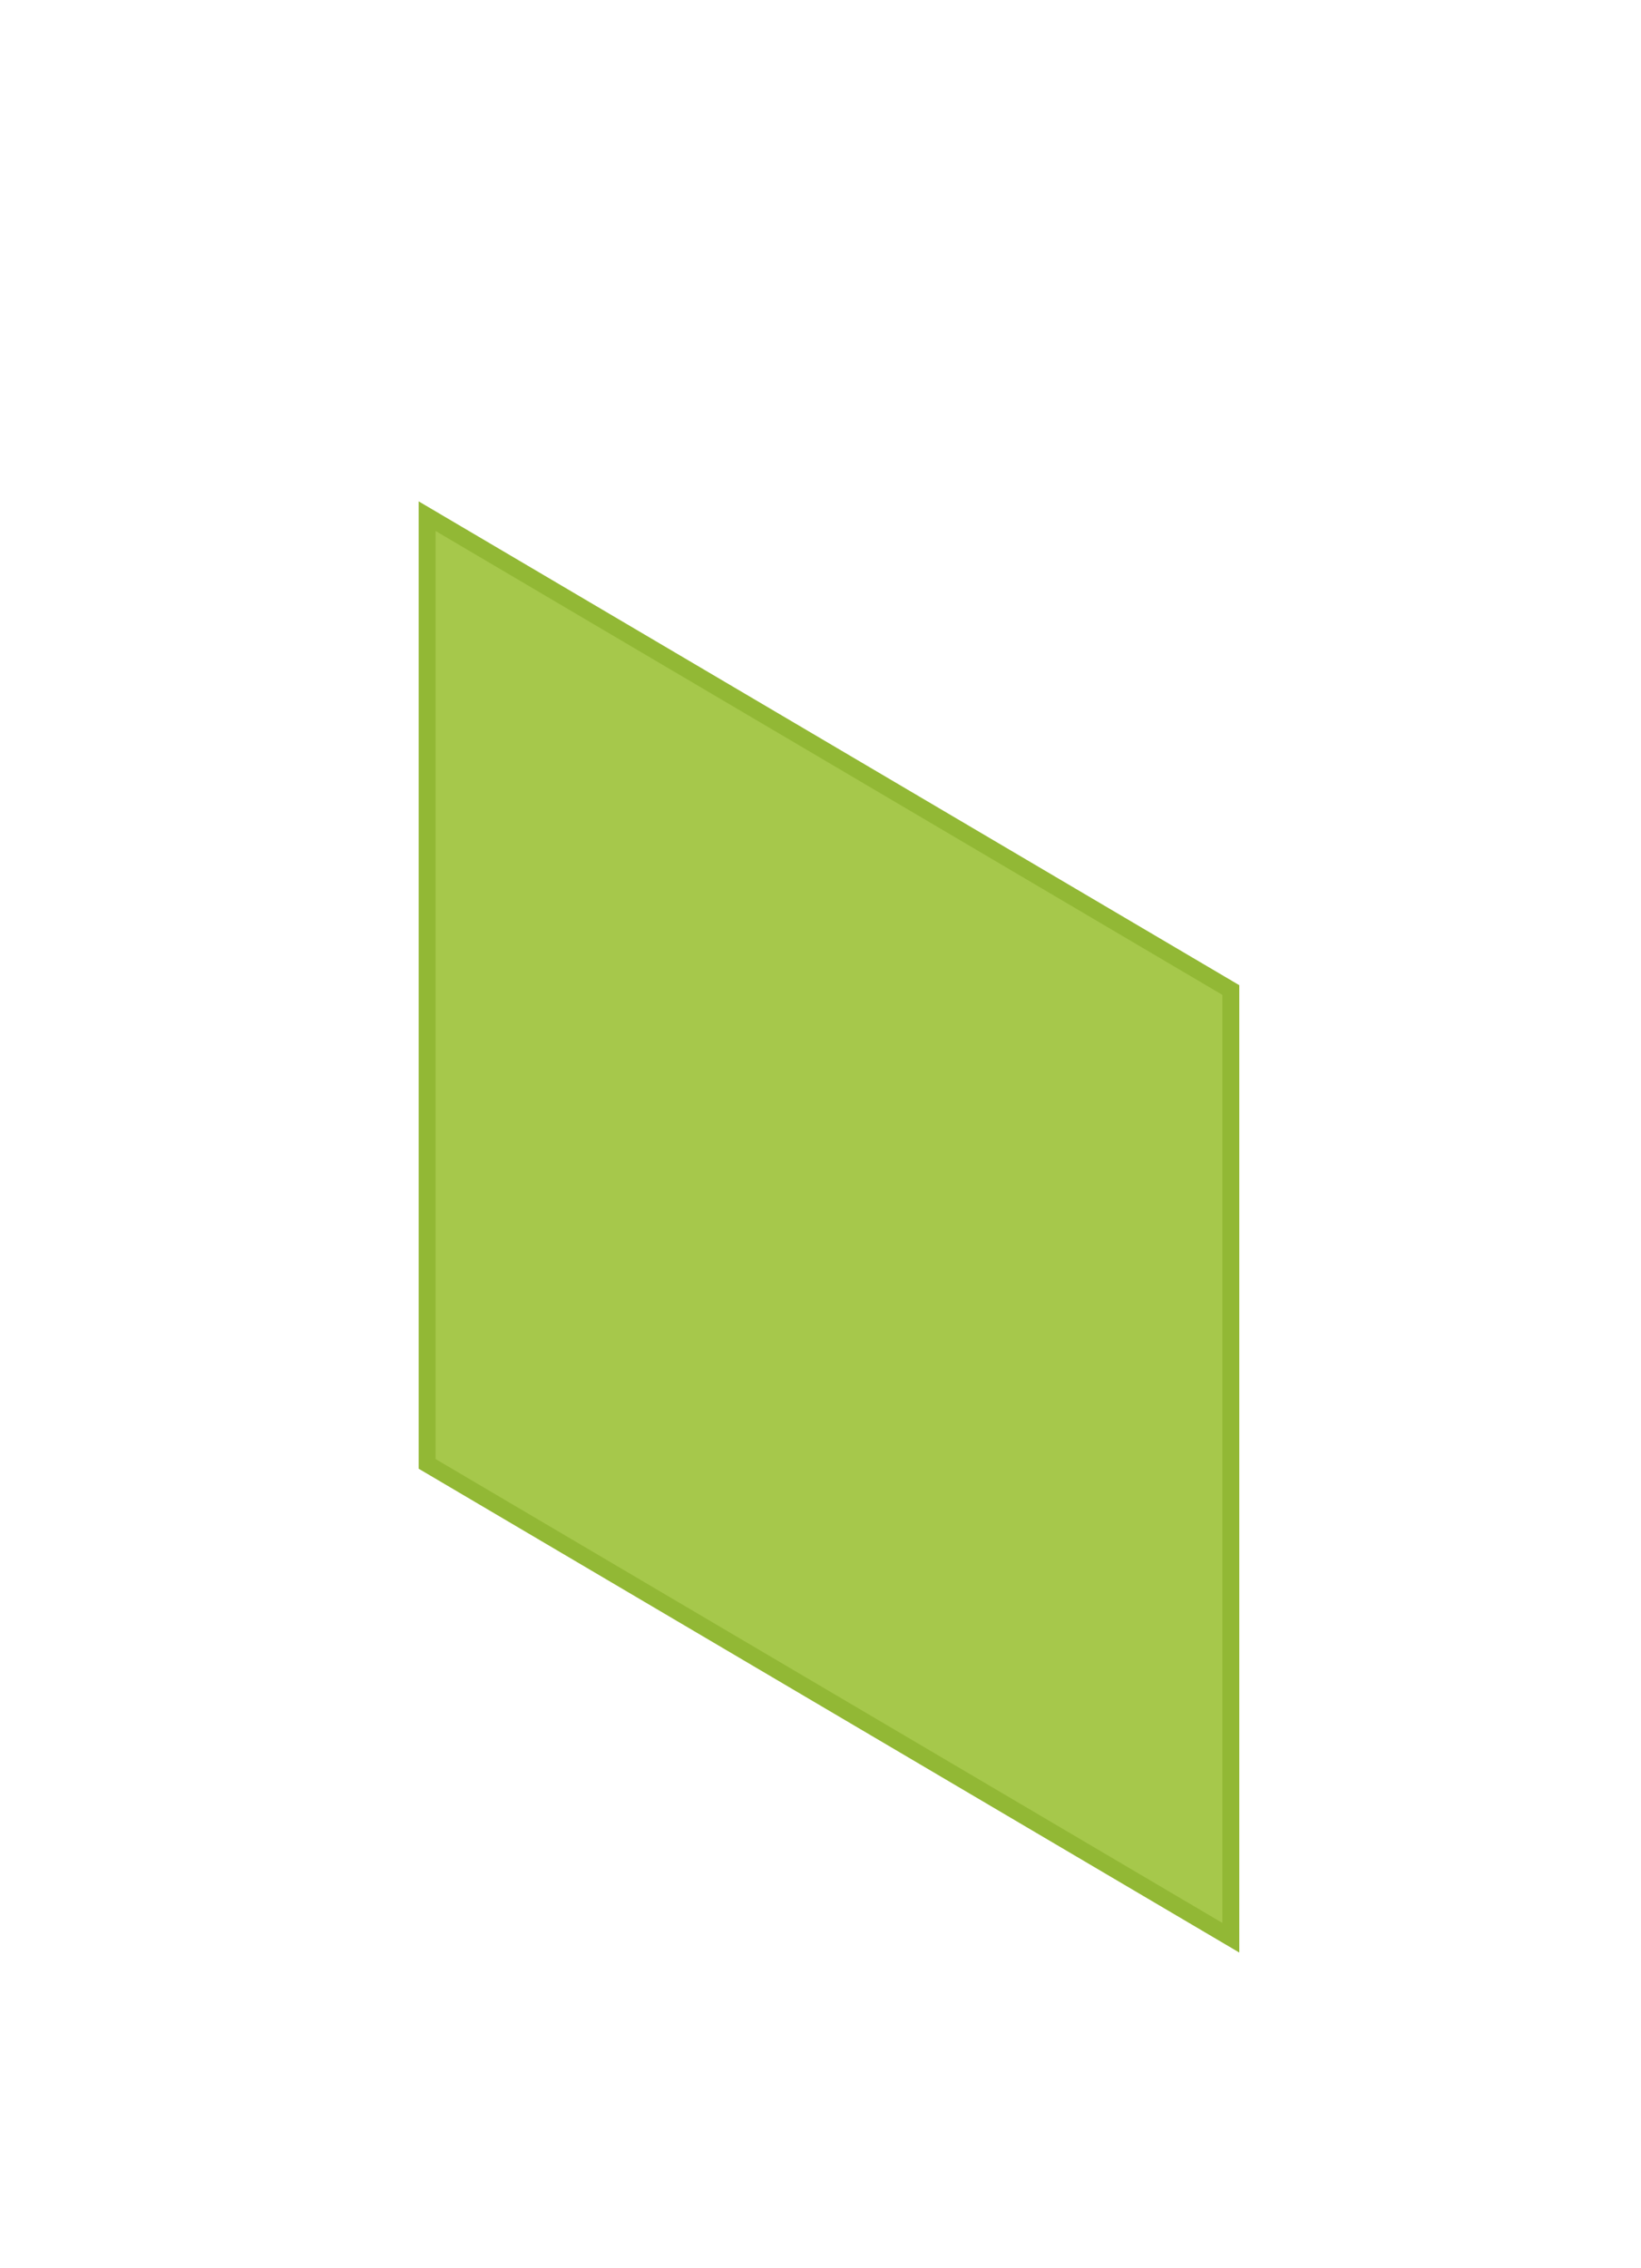 <svg id="CD" xmlns="http://www.w3.org/2000/svg" width="97" height="134" viewBox="0 0 97 134">
<defs>
    <style>
      .cls-1 {
        fill: #A6C84B;
        stroke: #92B835;
        stroke-width: 1px;
        fill-rule: evenodd;
      }
    </style>
  </defs>
  <g id="CD_standaard">
    <path id="Rectangle_3_copy" data-name="Rectangle 3 copy" class="cls-1" d="M25.247,30.5l47.507,28v56l-47.507-28v-56Z"/>
  </g>
</svg>

